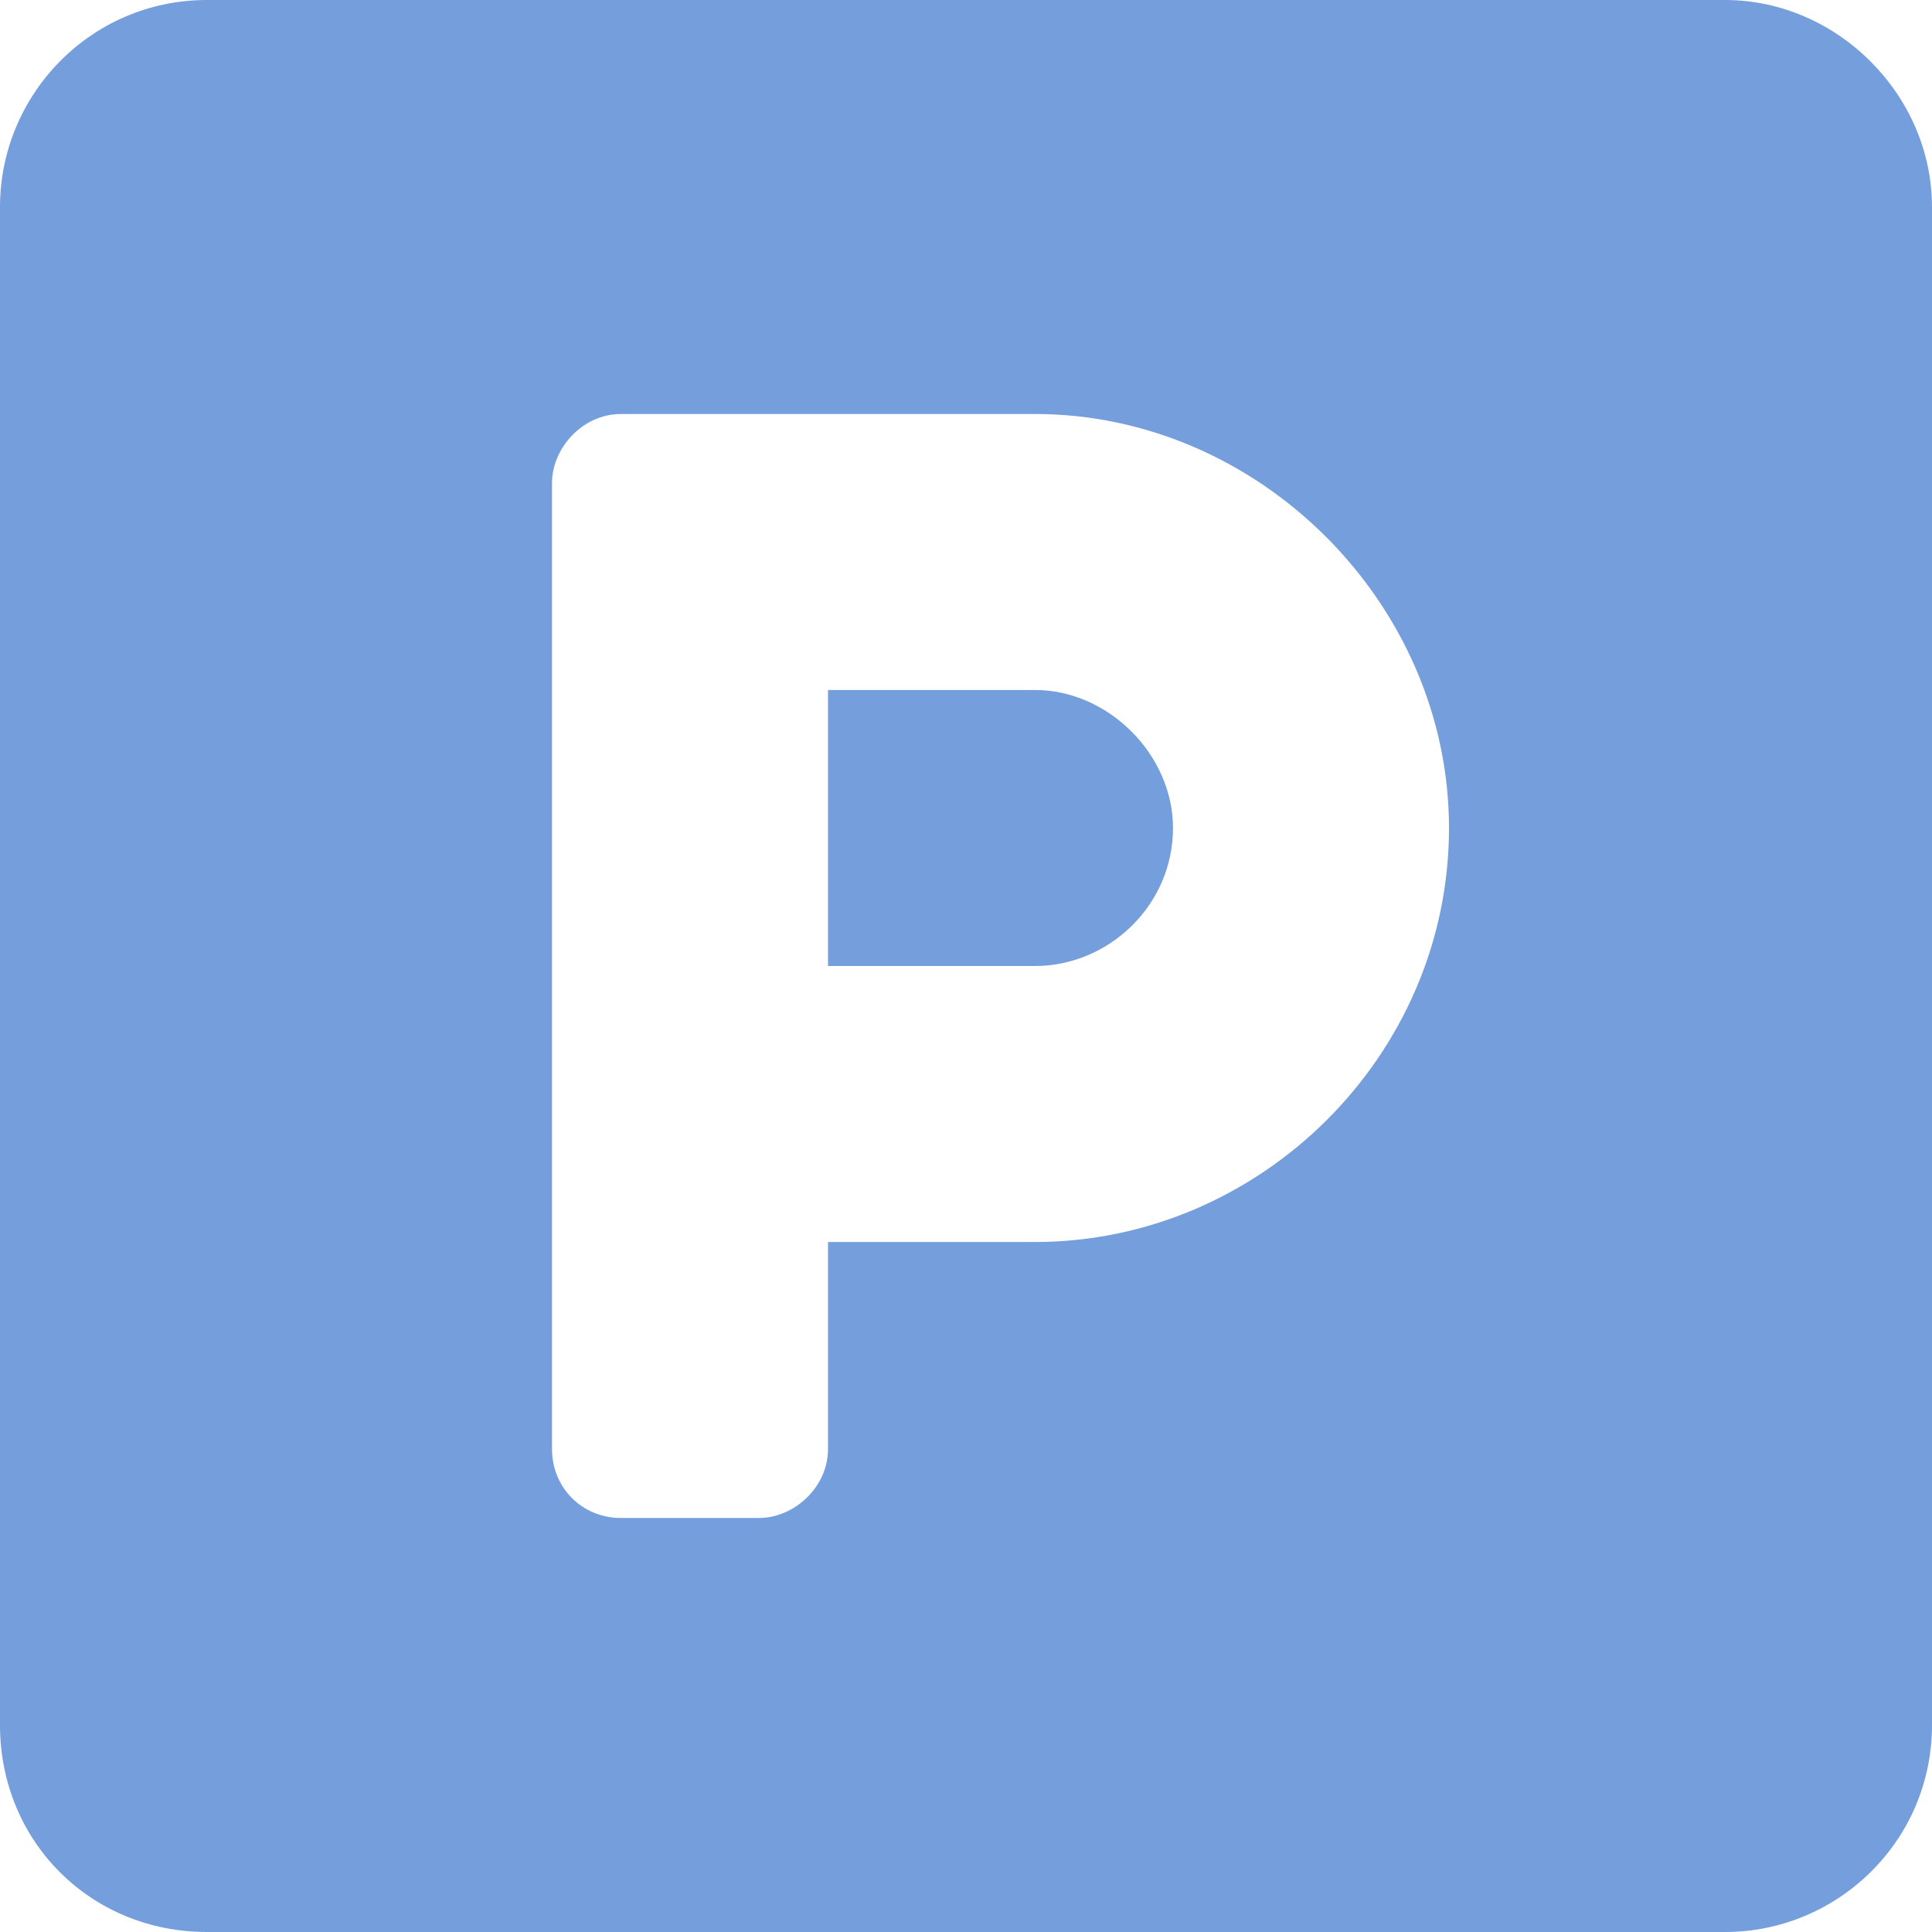 <svg width="63" height="63" viewBox="0 0 63 63" fill="none" xmlns="http://www.w3.org/2000/svg">
<path d="M56.25 0H6.75C2.953 0 0 3.094 0 6.75V56.25C0 60.047 2.953 63 6.75 63H56.25C59.906 63 63 60.047 63 56.25V6.75C63 3.094 59.906 0 56.25 0ZM33.75 40.5H27V47.25C27 48.516 25.875 49.5 24.75 49.5H20.25C18.984 49.5 18 48.516 18 47.25V15.75C18 14.625 18.984 13.5 20.25 13.5H33.75C41.062 13.5 47.25 19.688 47.25 27C47.25 34.453 41.062 40.5 33.75 40.5ZM33.75 22.5H27V31.5H33.75C36.141 31.5 38.25 29.531 38.25 27C38.25 24.609 36.141 22.5 33.75 22.5Z" fill="#749EDC"/>
</svg>
